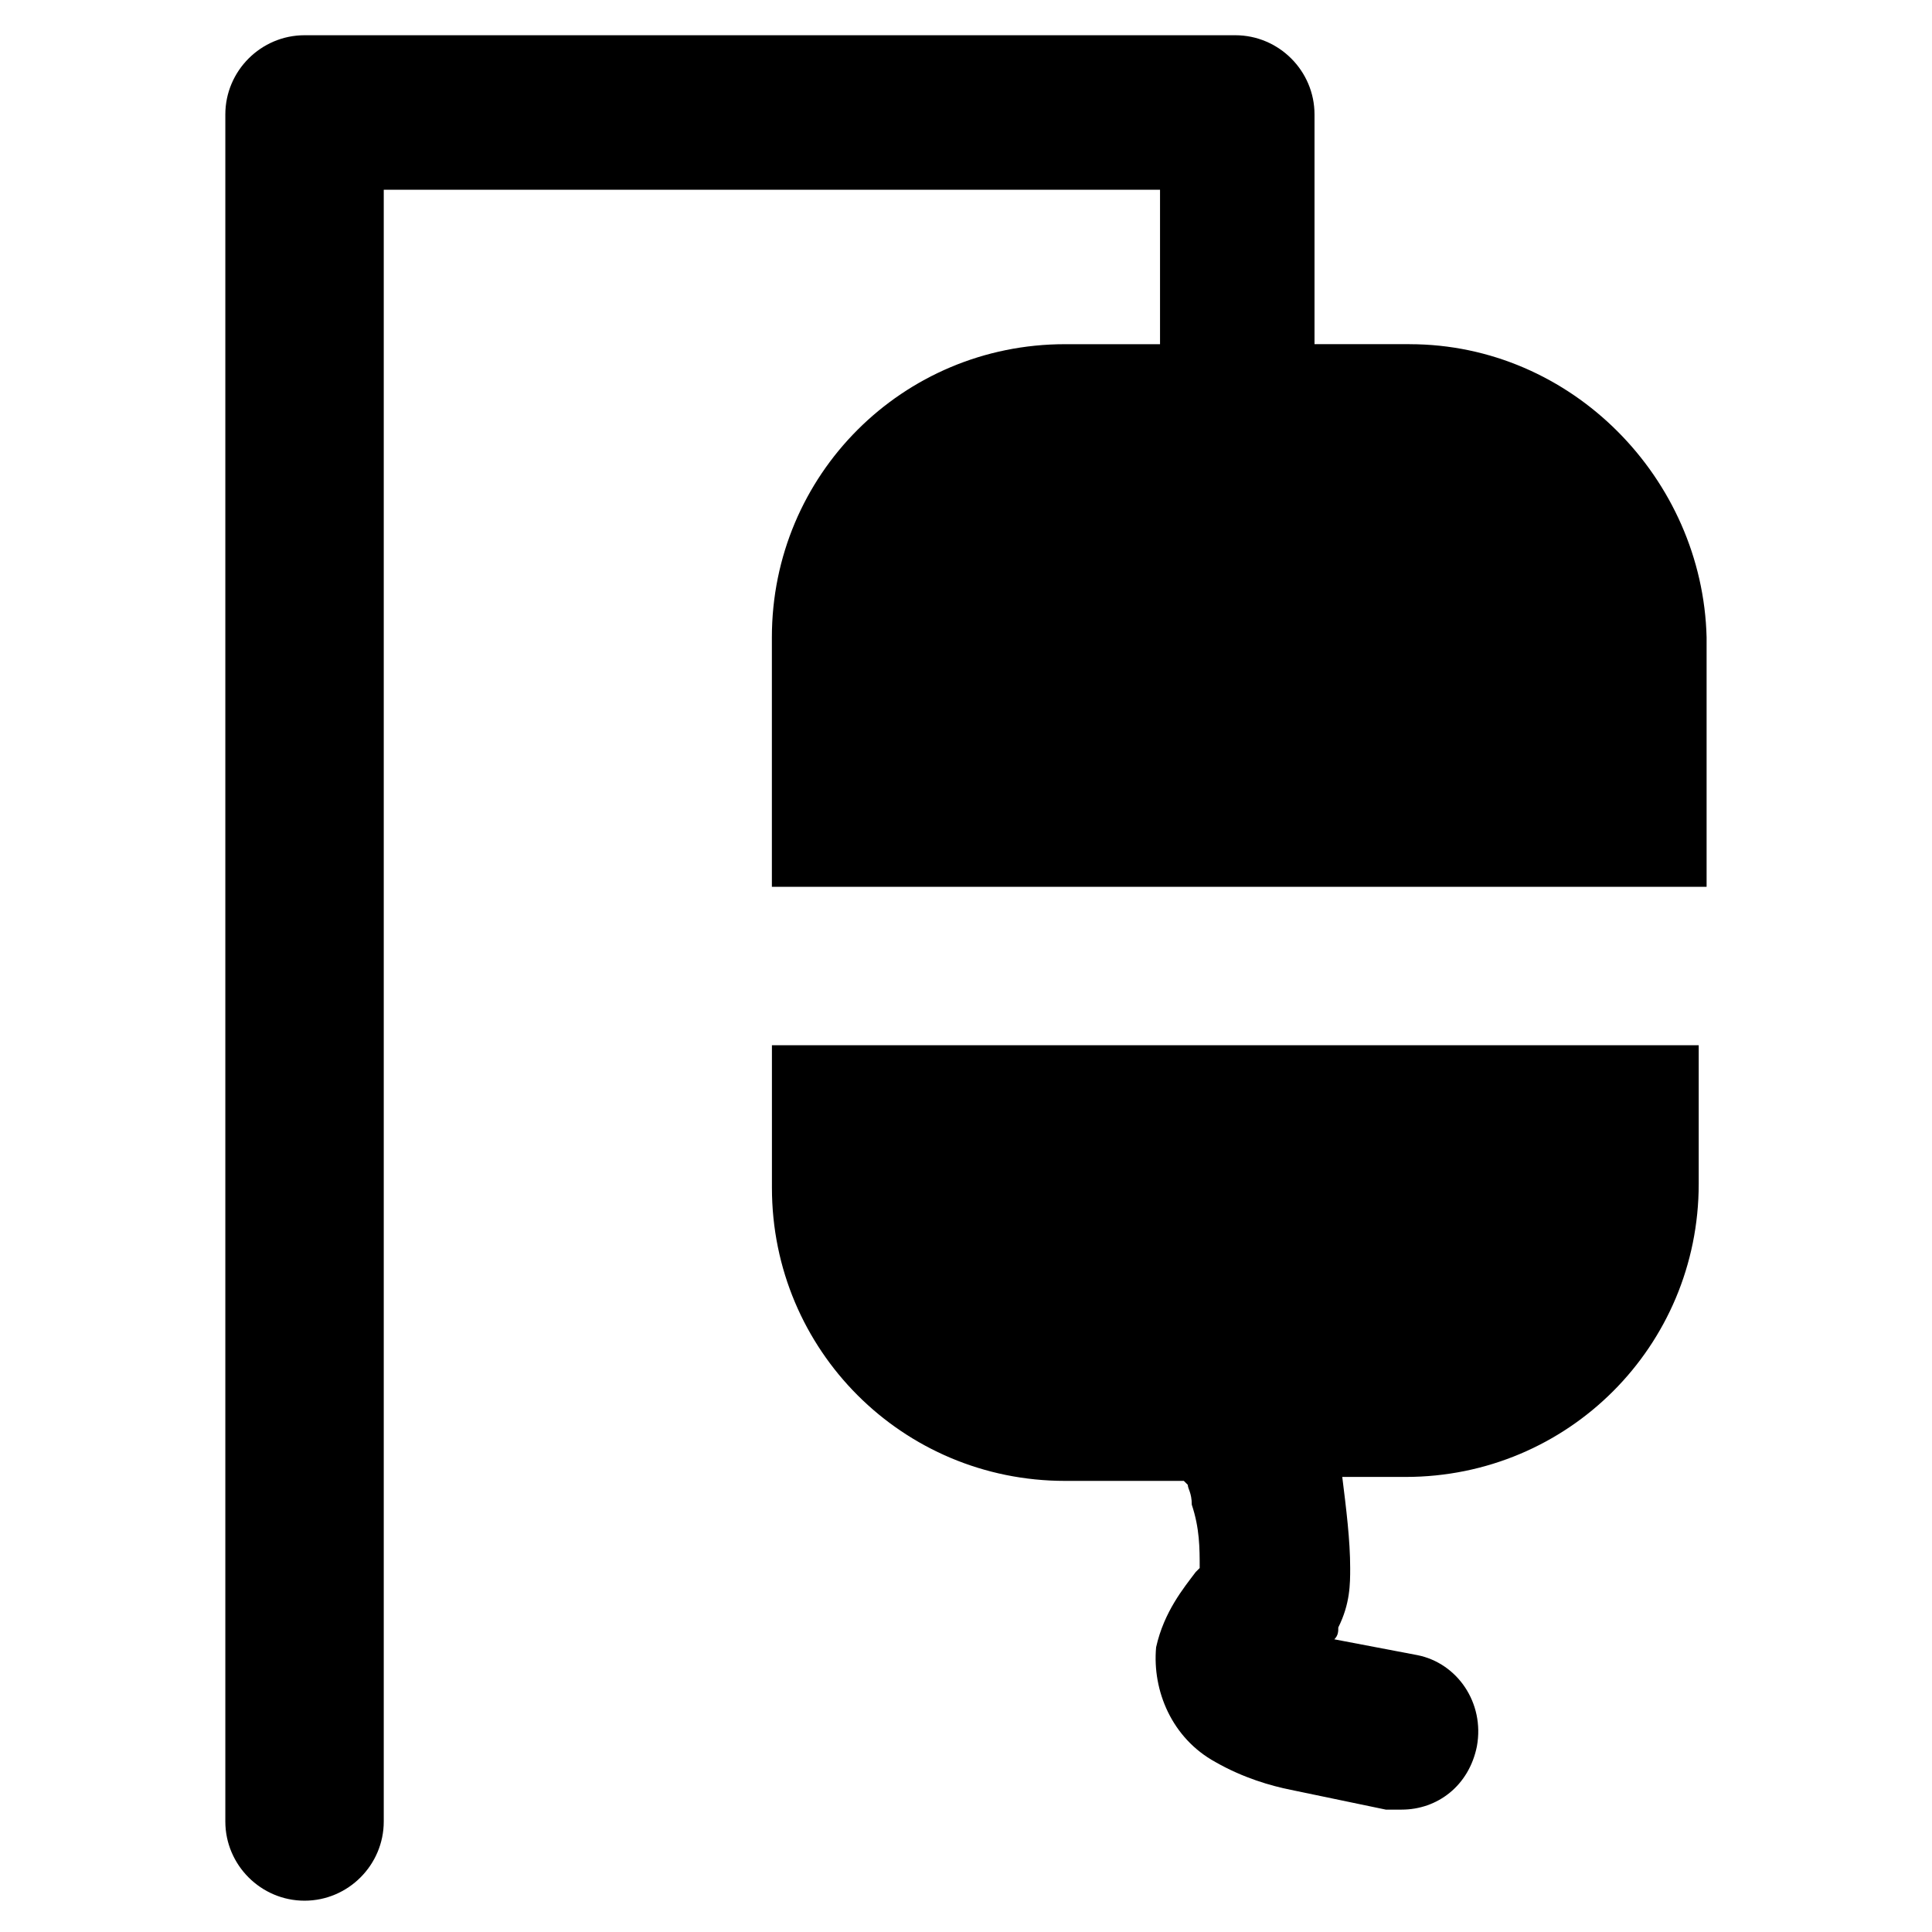 <?xml version="1.0" encoding="UTF-8"?>
<!-- Uploaded to: ICON Repo, www.iconrepo.com, Generator: ICON Repo Mixer Tools -->
<svg fill="#000000" width="800px" height="800px" version="1.1" viewBox="144 144 512 512" xmlns="http://www.w3.org/2000/svg">
 <g>
  <path d="m517.55 235.21h-25.191v-60.879c0-11.547-9.445-20.992-20.992-20.992h-246.66c-11.547 0-20.992 9.445-20.992 20.992v452.38c0 11.547 9.445 20.992 20.992 20.992s20.992-9.445 20.992-20.992v-432.43h205.72v40.934h-25.191c-43.035 0-77.672 34.637-77.672 77.672v66.125h247.71v-66.125c-1.047-41.984-35.688-77.672-78.719-77.672z"/>
  <path d="m348.57 458.78c0 43.035 34.637 77.672 77.672 77.672h31.488l1.051 1.051c0 1.051 1.051 2.098 1.051 5.246 2.098 6.297 2.098 11.547 2.098 16.793l-1.051 1.051c-3.148 4.199-8.398 10.496-10.496 19.941-1.051 11.547 4.199 24.141 15.742 30.438 7.348 4.199 14.695 6.297 19.941 7.348l25.191 5.246h4.199c9.445 0 17.844-6.297 19.941-16.793 2.098-11.547-5.246-22.043-15.742-24.141l-22.043-4.199c1.051-1.051 1.051-2.098 1.051-3.148 3.148-6.297 3.148-11.547 3.148-15.742 0-7.348-1.051-15.742-2.098-24.141h16.793c43.035 0 77.672-34.637 77.672-77.672v-36.734h-245.61z"/>
 </g>
</svg>